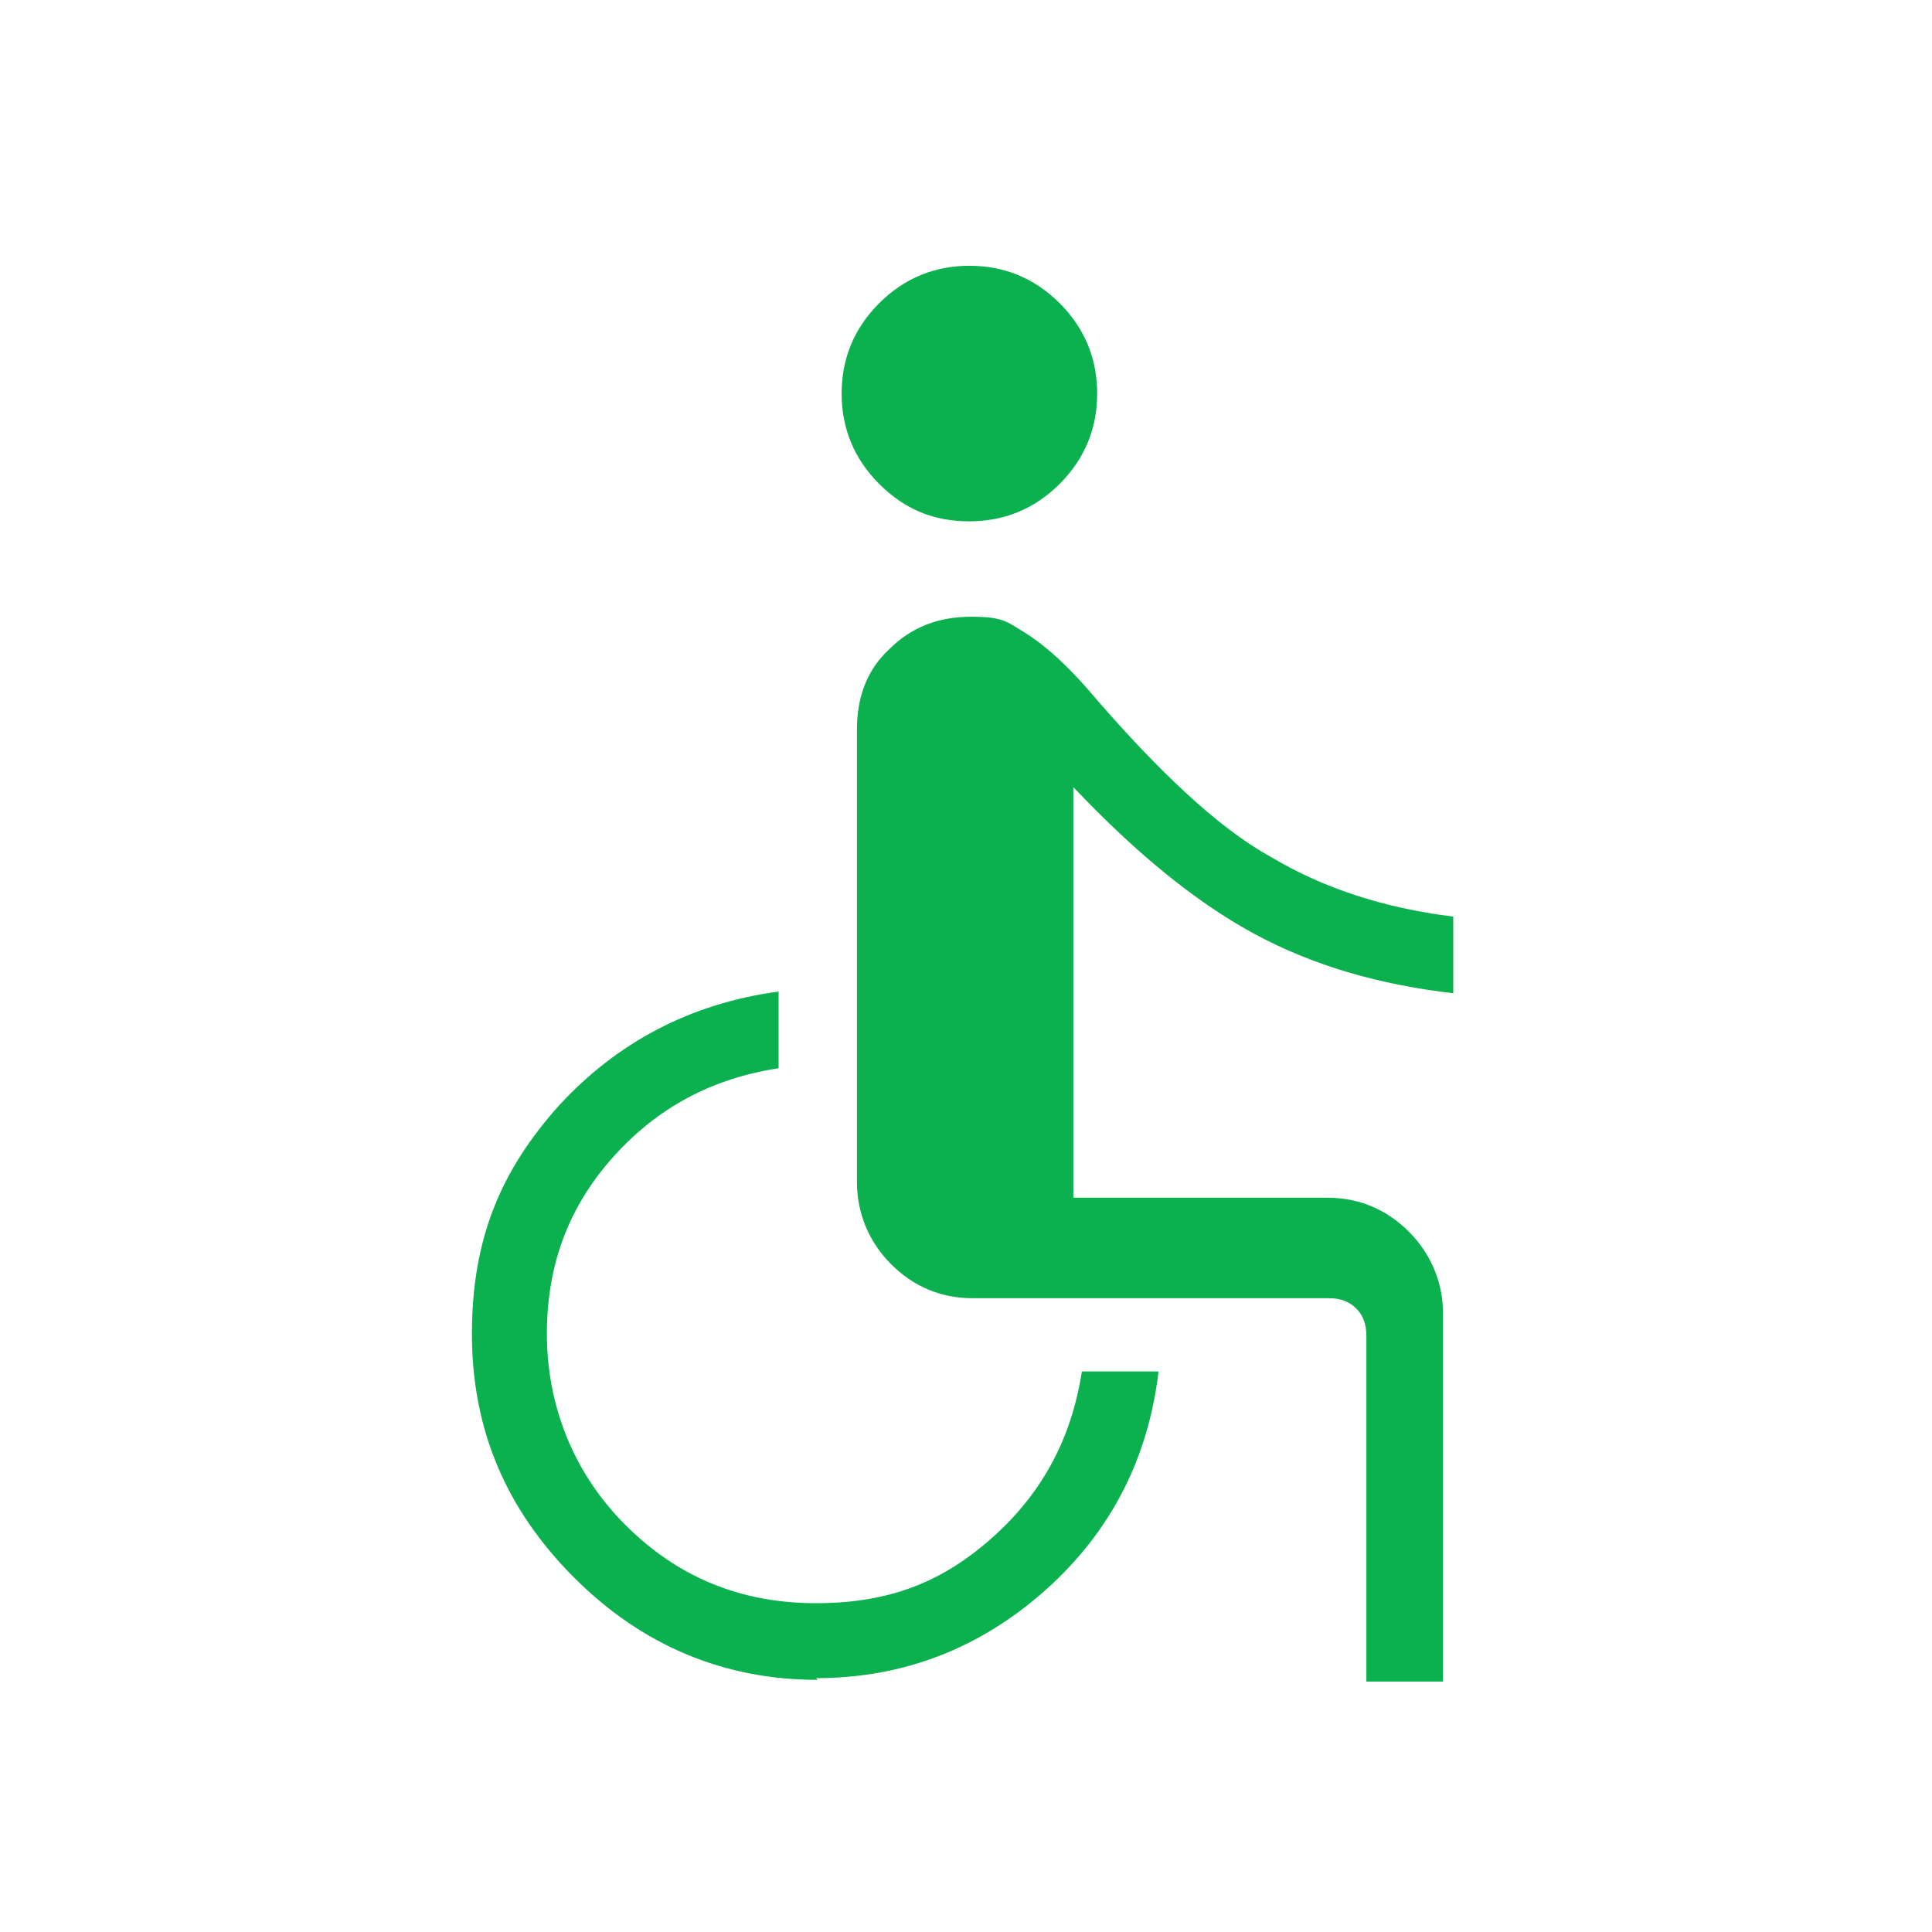 <?xml version="1.0" encoding="UTF-8"?>
<svg xmlns="http://www.w3.org/2000/svg" version="1.1" viewBox="0 0 113.4 113.4">
  <defs>
    <style>
      .cls-1 {
        fill: #0bb14e;
      }
    </style>
  </defs>
  <!-- Generator: Adobe Illustrator 28.7.0, SVG Export Plug-In . SVG Version: 1.2.0 Build 136)  -->
  <g>
    <g id="Layer_1">
      <path class="cls-1" d="M48,98.6c-5.5,0-10.3-2-14.3-6-4-4-6-8.7-6-14.3s1.7-9.6,5.1-13.4c3.4-3.7,7.7-6,12.9-6.7v4.5c-3.9.6-7.1,2.3-9.7,5.2-2.6,2.9-3.9,6.3-3.9,10.4s1.5,8.1,4.6,11.2c3.1,3.1,6.8,4.6,11.2,4.6s7.5-1.3,10.4-3.9c2.9-2.6,4.6-5.8,5.2-9.7h4.5c-.6,5.1-2.8,9.4-6.6,12.8-3.8,3.4-8.3,5.2-13.5,5.2M80.2,98.6v-20.2c0-.7-.2-1.2-.6-1.6-.4-.4-.9-.6-1.6-.6h-20.9c-1.9,0-3.5-.7-4.8-2-1.3-1.3-2-3-2-4.8v-26.6c0-1.9.6-3.5,1.9-4.7,1.3-1.3,2.9-1.9,4.8-1.9s2.1.3,3.1.9c1,.6,2.3,1.7,3.7,3.3,4.1,4.8,7.7,8.2,10.8,9.9,3,1.8,6.6,3,10.7,3.5v4.5c-4.3-.5-8.2-1.6-11.7-3.5-3.5-1.9-7-4.8-10.6-8.6v24.1h14.9c1.9,0,3.5.7,4.8,2,1.3,1.3,2,3,2,4.8v21.6h-4.5ZM56.9,30.6c-2.1,0-3.8-.7-5.3-2.2-1.5-1.5-2.2-3.3-2.2-5.3s.7-3.8,2.2-5.3c1.5-1.5,3.3-2.2,5.3-2.2s3.8.7,5.3,2.2,2.2,3.3,2.2,5.3-.7,3.8-2.2,5.3c-1.5,1.5-3.3,2.2-5.3,2.2"/>
    </g>
  </g>
</svg>